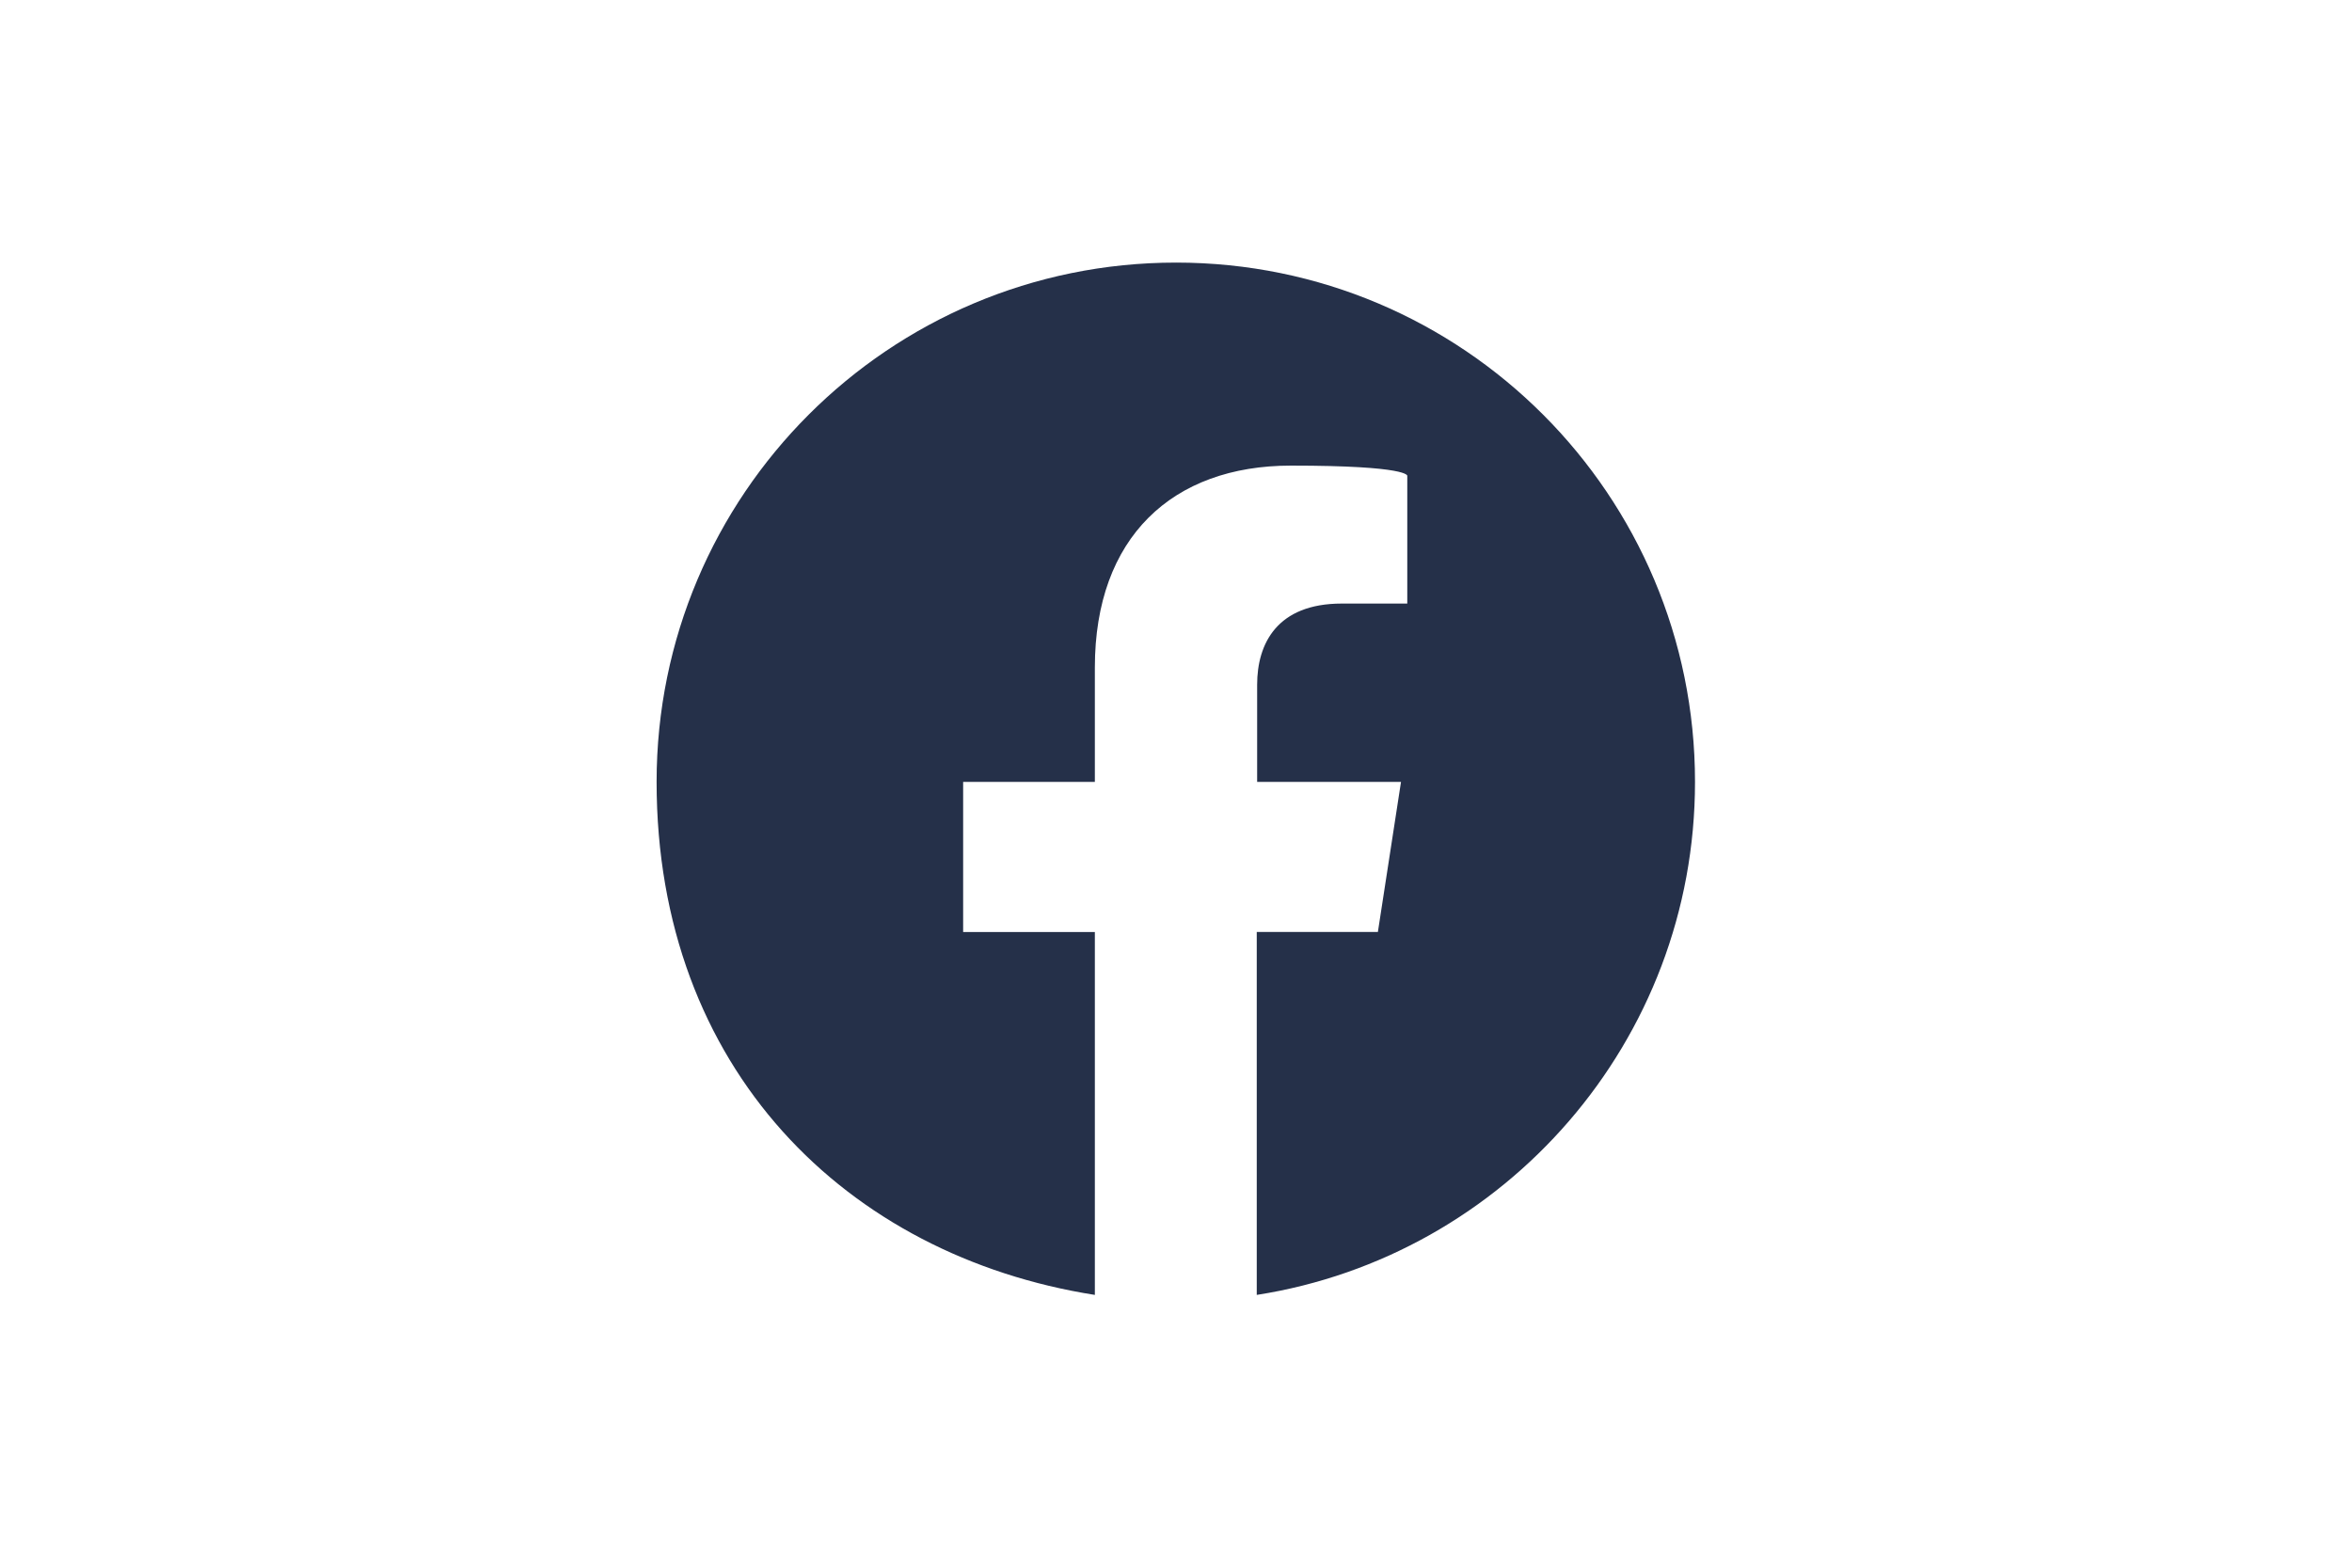 <?xml version="1.0" encoding="UTF-8"?>
<svg id="Layer_1" data-name="Layer 1" xmlns="http://www.w3.org/2000/svg" version="1.1" viewBox="0 0 600 400">
  <defs>
    <style>
      .cls-1 {
        fill: #253049;
        stroke-width: 0px;
      }
    </style>
  </defs>
  <path class="cls-1" d="M300,67c-73.2,0-132.5,59.3-132.5,132.5s48.4,120.9,111.8,130.9v-92.6h-33.6v-38.3h33.6v-29.2c0-33.2,19.8-51.5,50-51.5s29.7,2.6,29.7,2.6v32.6h-16.7c-16.5,0-21.6,10.2-21.6,20.7v24.8h36.7l-5.9,38.3h-30.9v92.6c63.3-9.9,111.8-64.7,111.8-130.9,0-73.2-59.2-132.5-132.4-132.5Z"/>
</svg>